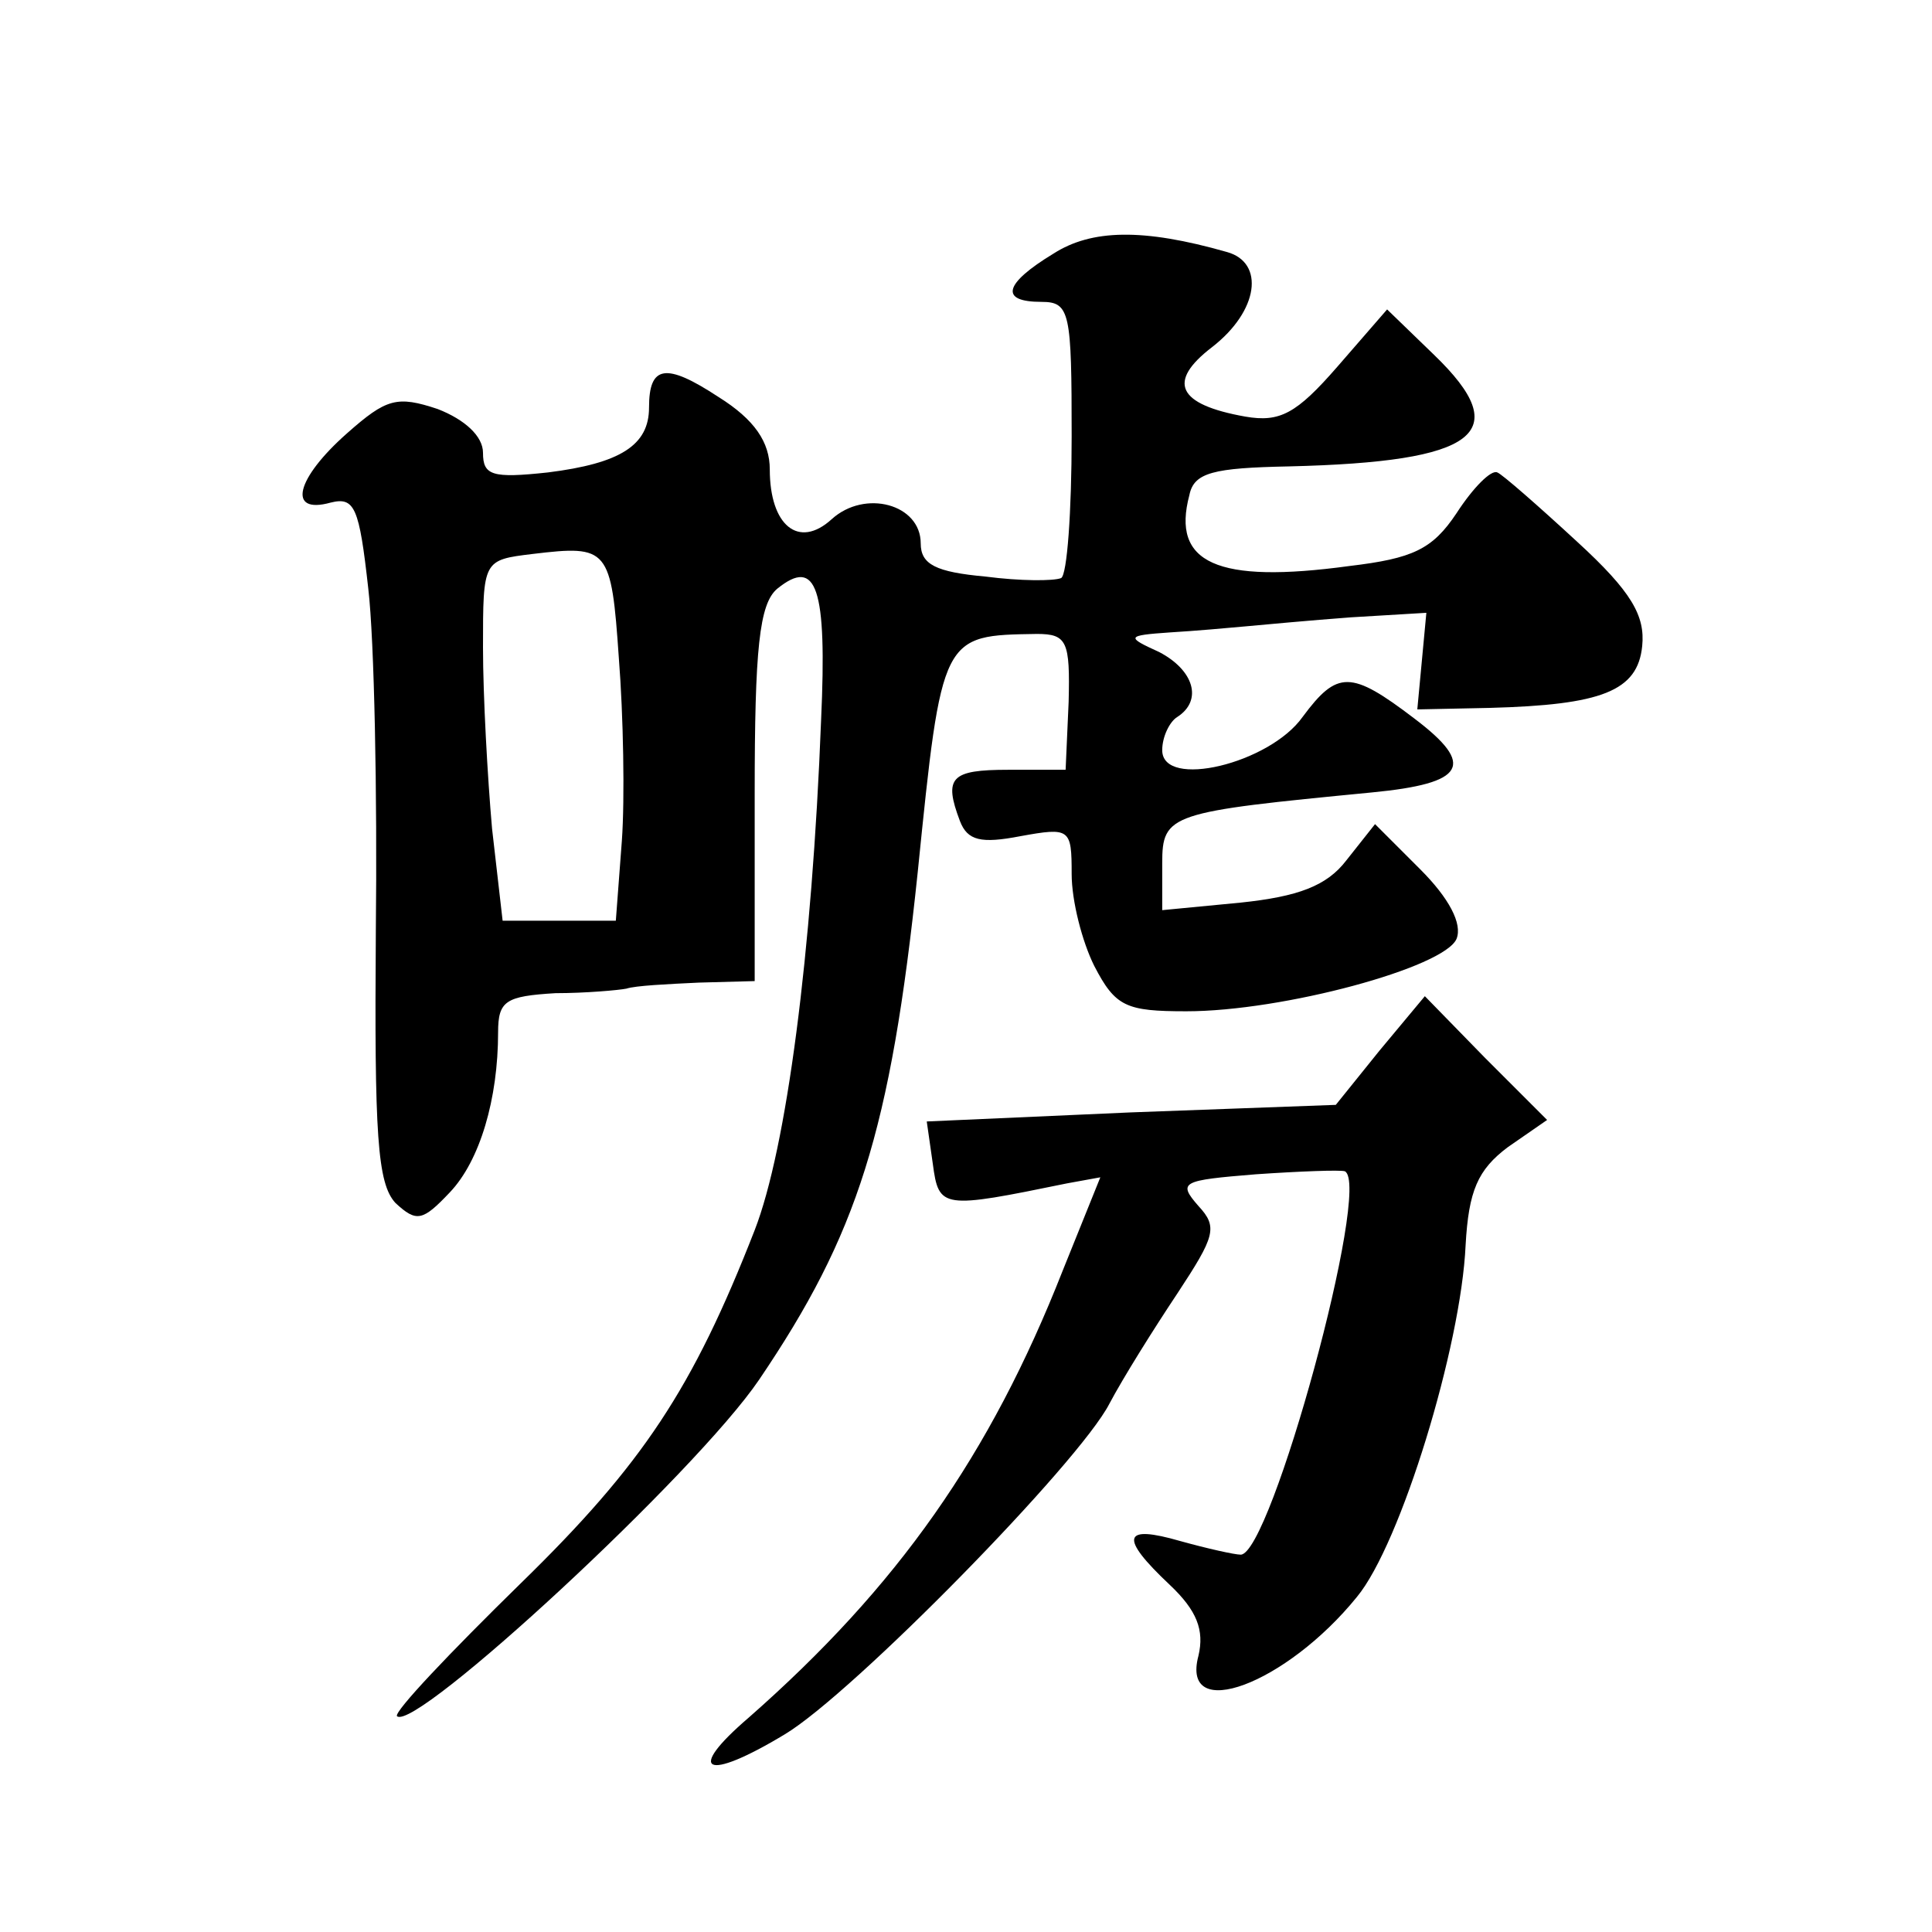 <?xml version="1.0" standalone="no"?>
<!DOCTYPE svg PUBLIC "-//W3C//DTD SVG 20010904//EN"
 "http://www.w3.org/TR/2001/REC-SVG-20010904/DTD/svg10.dtd">
<svg version="1.0" xmlns="http://www.w3.org/2000/svg"
 width="128pt" height="128pt" viewBox="0 0 128 128"
 preserveAspectRatio="xMidYMid meet">
<g transform="translate(0,128) scale(0.1,-0.1)"
fill="#0" stroke="none">
<path d="M698 1112 c-33 -20 -36 -32 -8 -32 19 0 20 -7 20 -89 0 -50 -3 -92 -7
-94 -5 -2 -27 -2 -50 1 -33 3 -43 8 -43 22 0 26 -37 36 -59 16 -22 -20 -41 -4 -41
33 0 18 -10 33 -34 48 -35 23 -46 21 -46 -7 0 -25 -19 -37 -67 -43 -37 -4 -43 -2
-43 13 0 11 -12 22 -30 29 -27 9 -34 7 -60 -16 -34 -30 -40 -54 -11 -46 16 4 19
-3 25 -57 4 -34 6 -136 5 -227 -1 -135 1 -167 13 -180 14 -13 18 -12 36 7 20 21
32 62 32 106 0 21 5 24 38 26 20 0 42 2 47 3 6 2 27 3 48 4 l37 1 0 124 c0 96 3
126 15 136 26 21 33 1 29 -87 -6 -155 -23 -284 -44 -338 -41 -105 -74 -155 -155
-234 -47 -46 -84 -85 -82 -88 12 -11 198 161 240 223 65 96 87 164 105 336 16 158
16 157 79 158 20 0 22 -5 21 -45 l-2 -45 -38 0 c-38 0 -43 -5 -32 -34 5 -13 14
-15 40 -10 33 6 34 5 34 -25 0 -18 7 -45 15 -61 14 -27 21 -30 61 -30 64 0 171
29 179 48 4 10 -5 27 -24 46 l-30 30 -19 -24 c-13 -17 -32 -24 -70 -28 l-52 -5
0 31 c0 33 5 34 139 47 62 6 69 18 28 49 -42 32 -51 32 -74 1 -22 -31 -93 -48 -93
-22 0 9 5 19 10 22 17 11 11 31 -12 43 -22 10 -22 11 7 13 17 1 39 3 50 4 11 1
43 4 70 6 l50 3 -3 -32 -3 -32 48 1 c74 2 98 11 101 41 2 20 -7 36 -43 69 -26 24
-50 45 -53 46 -4 2 -16 -10 -27 -27 -16 -24 -29 -30 -71 -35 -88 -12 -118 2 -106
47 3 15 16 18 66 19 125 3 150 22 96 74 l-31 30 -33 -38 c-27 -31 -38 -37 -61 -33
-45 8 -52 23 -22 46 31 24 35 56 10 63 -56 16 -90 15 -115 -1z m-288 -268 c3 -38
4 -93 2 -121 l-4 -53 -38 0 -37 0 -7 61 c-3 34 -6 88 -6 120 0 58 0 58 33 62 50
6 52 4 57 -69z M914 584 l-29 -36 -136 -5 -135 -6 4 -28 c4 -30 6 -30 89 -13 l22
4 -25 -62 c-48 -122 -109 -209 -208 -296 -42 -36 -29 -43 24 -11 45 27 195 180
215 219 9 17 29 49 45 73 25 38 27 44 14 58 -14 16 -11 17 38 21 29 2 56 3 59 2
18 -9 -49 -254 -69 -254 -4 0 -22 4 -40 9 -38 11 -41 3 -7 -29 18 -17 23 -30 19
-47 -12 -45 58 -19 105 39 29 35 69 166 72 233 2 36 8 50 28 65 l26 18 -41 41 -40
41 -30 -36z"/>
</g>
</svg>
